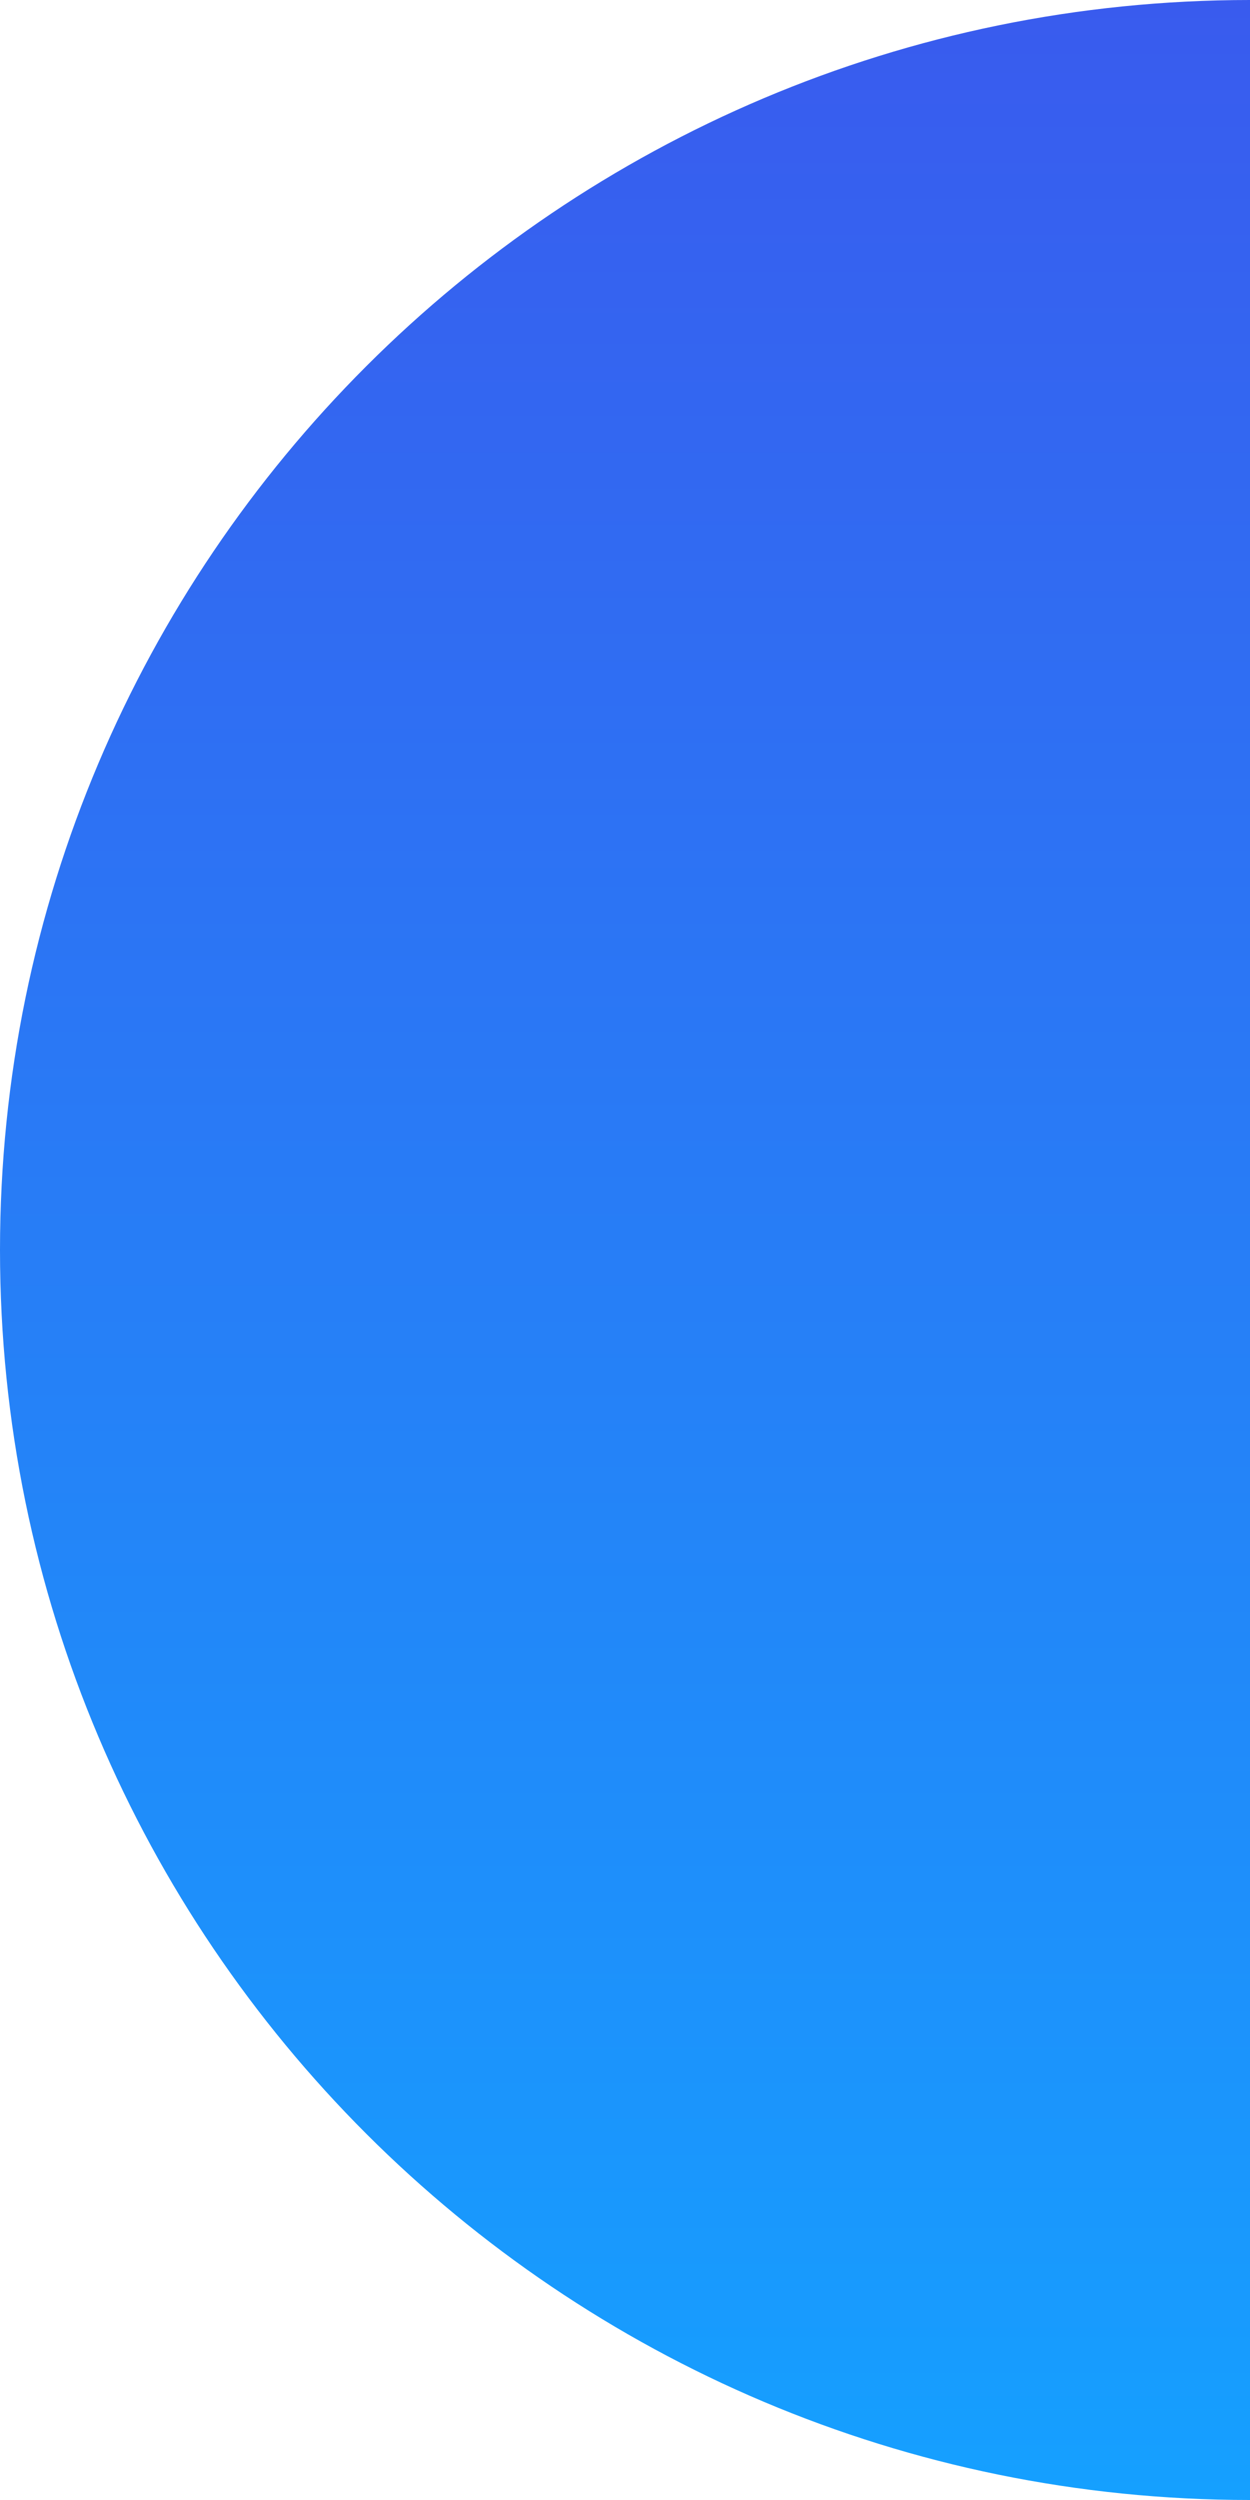 <?xml version="1.0" encoding="utf-8"?>
<!-- Generator: Adobe Illustrator 25.2.1, SVG Export Plug-In . SVG Version: 6.00 Build 0)  -->
<!DOCTYPE svg PUBLIC "-//W3C//DTD SVG 1.1//EN" "http://www.w3.org/Graphics/SVG/1.1/DTD/svg11.dtd">
<svg version="1.1" id="Layer_1" xmlns:x="http://ns.adobe.com/Extensibility/1.0/" xmlns:i="http://ns.adobe.com/AdobeIllustrator/10.0/" xmlns:graph="http://ns.adobe.com/Graphs/1.0/"
	 xmlns="http://www.w3.org/2000/svg" xmlns:xlink="http://www.w3.org/1999/xlink" x="0px" y="0px" viewBox="0 0 125 250"
	 style="enable-background:new 0 0 125 250;" xml:space="preserve">
<style type="text/css">
	.st0{fill:url(#SVGID_1_);}
</style>
<g>
	
		<linearGradient id="SVGID_1_" gradientUnits="userSpaceOnUse" x1="62.5" y1="-9.094947e-13" x2="62.5" y2="250" gradientTransform="matrix(1 0 0 -1 0 250)">
		<stop  offset="0" style="stop-color:#15A0FF"/>
		<stop  offset="1" style="stop-color:#395BEE"/>
	</linearGradient>
	<path class="st0" d="M0,125c0,69,56,125,125,125V0C56,0,0,56,0,125z"/>
</g>
</svg>
